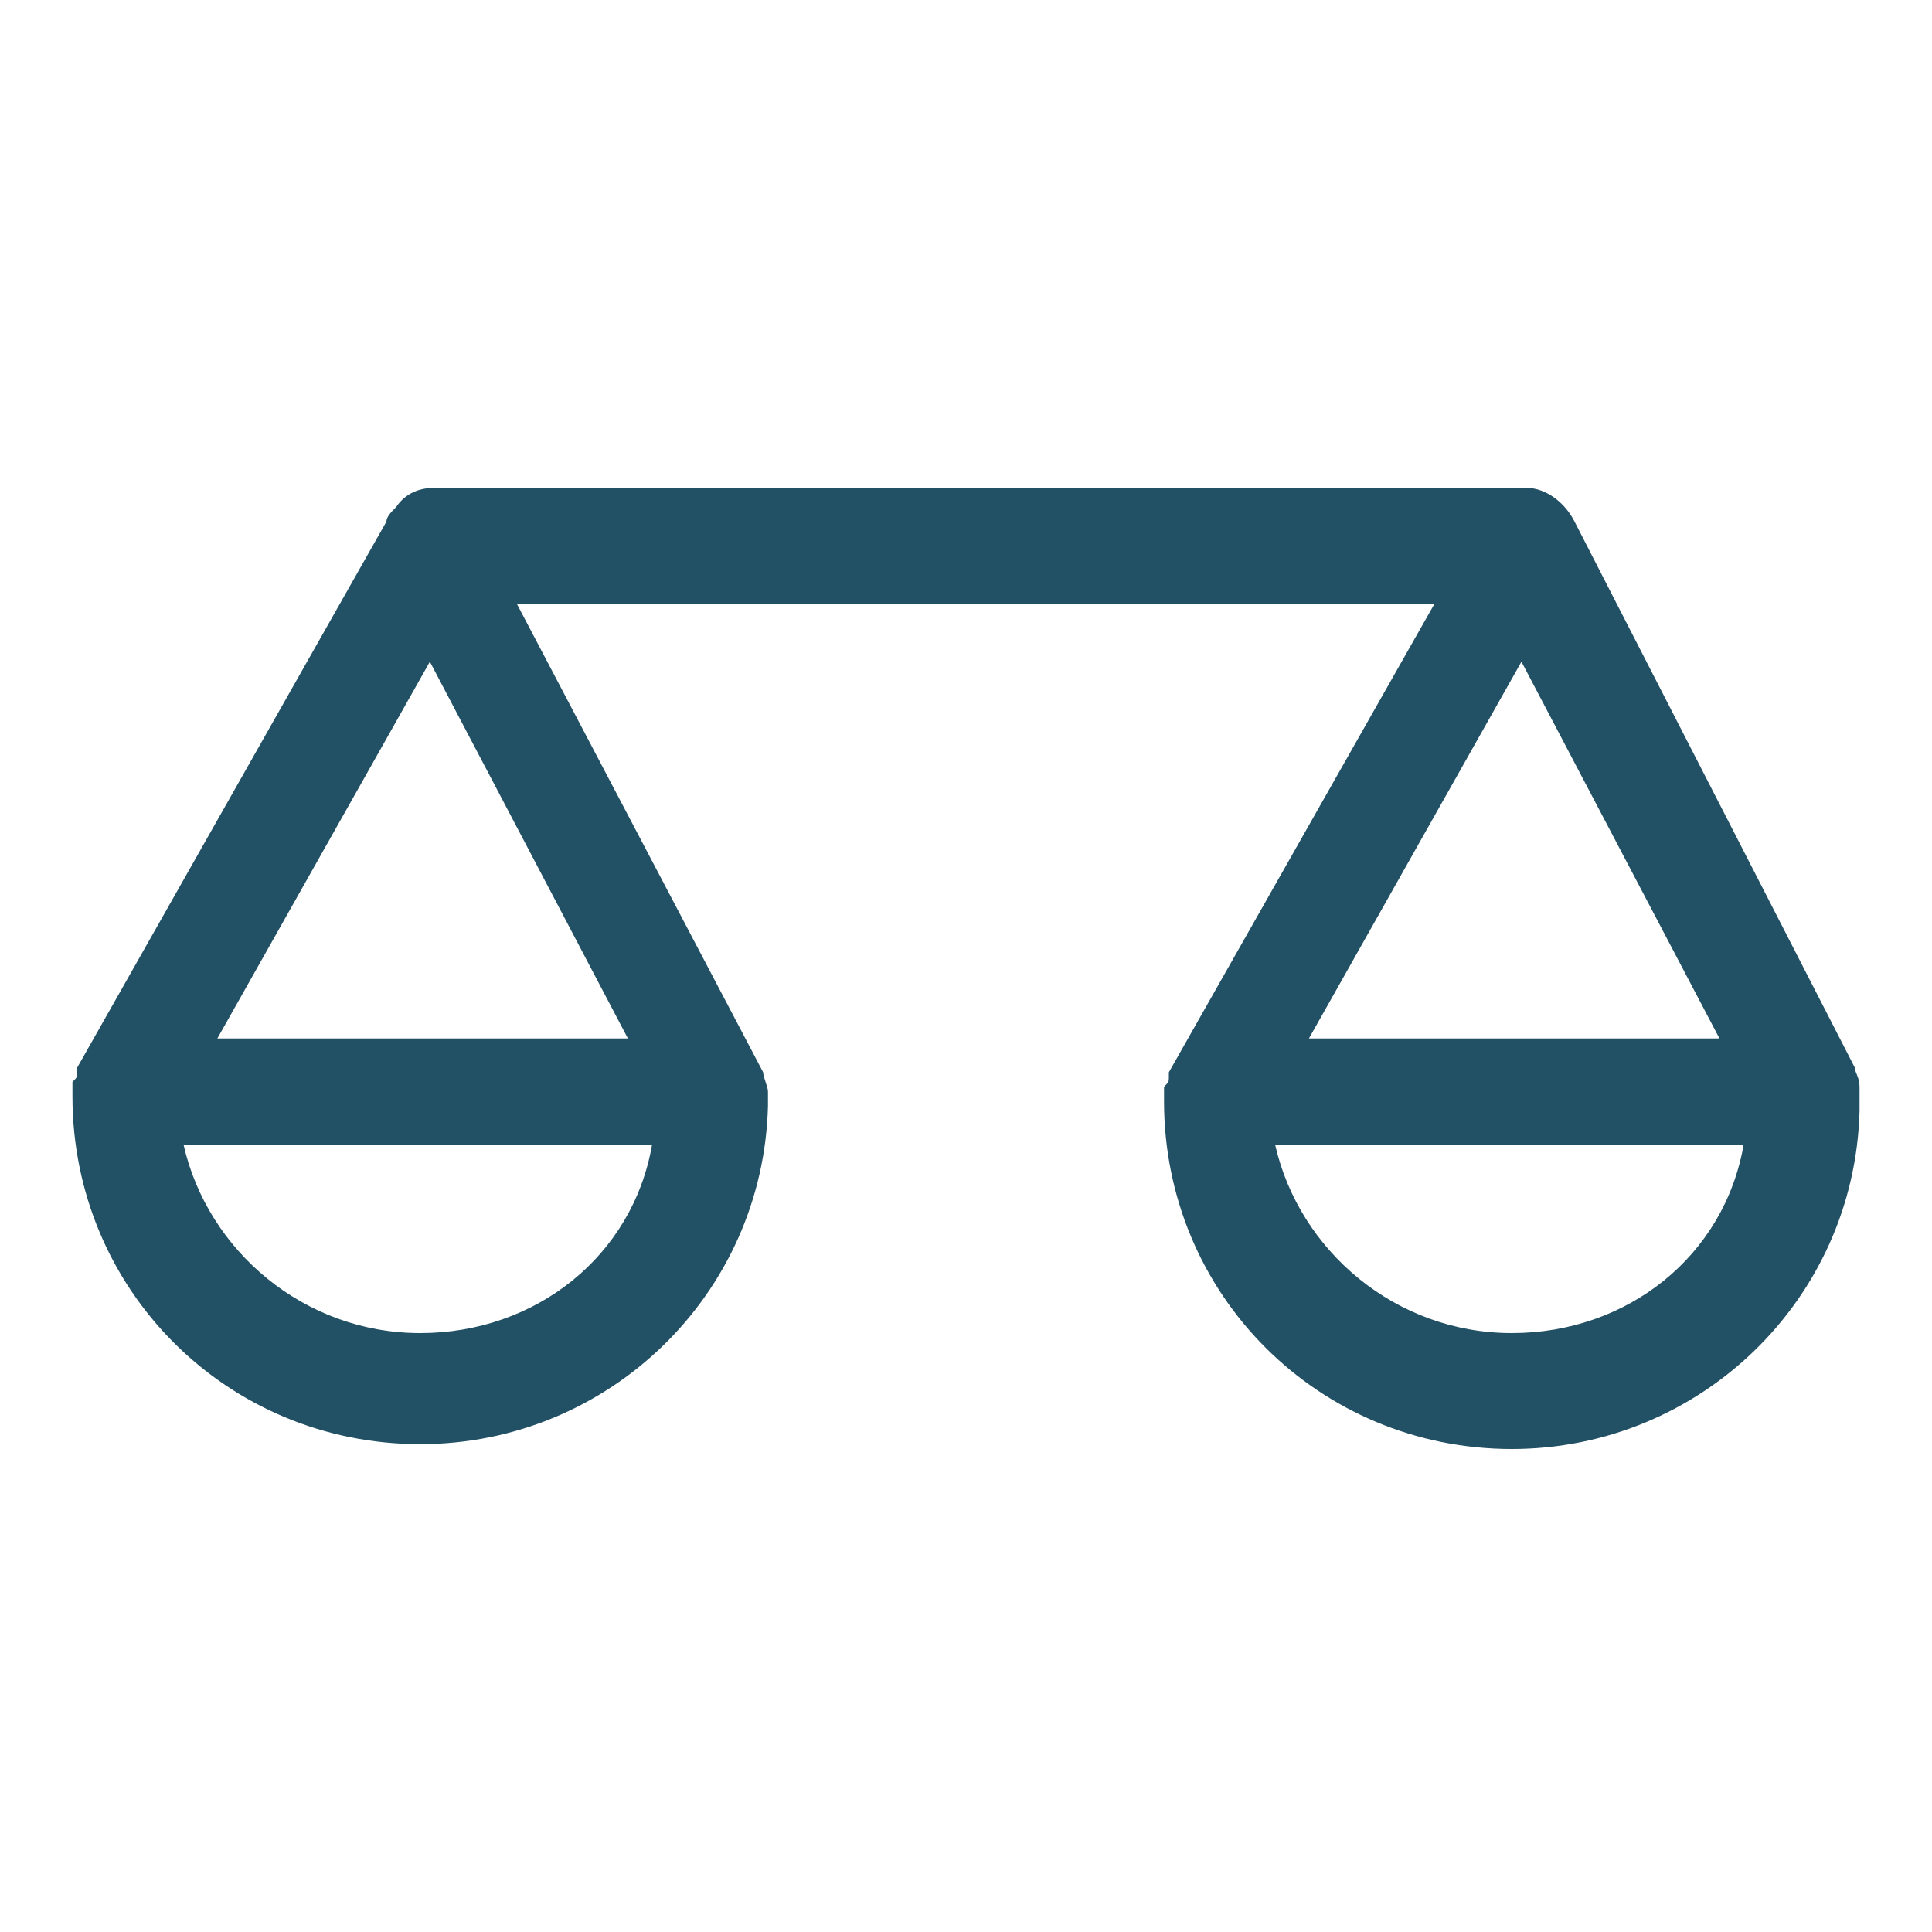 <?xml version="1.0" encoding="utf-8"?>
<!-- Generator: Adobe Illustrator 25.2.0, SVG Export Plug-In . SVG Version: 6.00 Build 0)  -->
<svg version="1.1" id="Ebene_1" xmlns="http://www.w3.org/2000/svg" xmlns:xlink="http://www.w3.org/1999/xlink" x="0px" y="0px"
	 viewBox="0 0 40 40" style="enable-background:new 0 0 40 40;" xml:space="preserve">
<style type="text/css">
	.st0{fill:#225064;}
	.st1{fill:#143846;}
	.st2{fill:#FFFFFF;}
	.st3{fill:#E7E9ED;}
	.st4{opacity:0.1;fill:#205064;}
	.st5{opacity:0.15;fill:#19677F;}
</style>
<path class="st0" d="M38.5,22.5C38.5,22.5,38.5,22.5,38.5,22.5c0-0.2-0.1-0.3-0.1-0.4c0,0,0,0,0,0l-5.8-11.3c0,0,0,0,0,0
	c-0.2-0.4-0.6-0.7-1-0.7H9c-0.3,0-0.6,0.1-0.8,0.4C8.1,10.6,8,10.7,8,10.8L1.6,22.1c0,0,0,0,0,0.1c0,0.1,0,0.1-0.1,0.2
	c0,0.1,0,0.1,0,0.2c0,0,0,0,0,0.1c0,4,3.2,7.2,7.2,7.2c3.9,0,7.1-3.1,7.2-7c0-0.1,0-0.1,0-0.2c0,0,0-0.1,0-0.1c0,0,0,0,0,0
	c0-0.1-0.1-0.3-0.1-0.4c0,0,0,0,0,0l-5.1-9.7h19l-5.5,9.7c0,0,0,0,0,0.1c0,0.1,0,0.1-0.1,0.2c0,0.1,0,0.1,0,0.2c0,0,0,0,0,0.1
	c0,4,3.2,7.2,7.2,7.2c3.9,0,7.1-3.1,7.2-7C38.5,22.8,38.5,22.7,38.5,22.5C38.5,22.6,38.5,22.6,38.5,22.5z M35.6,21.5h-8.5l4.4-7.8
	L35.6,21.5z M8.9,13.7l4.1,7.8H4.5L8.9,13.7z M8.7,27.6c-2.4,0-4.4-1.7-4.9-3.9h9.7C13.1,26,11.1,27.6,8.7,27.6z M31.3,27.6
	c-2.4,0-4.4-1.7-4.9-3.9h9.7C35.7,26,33.7,27.6,31.3,27.6z"/>
</svg>
